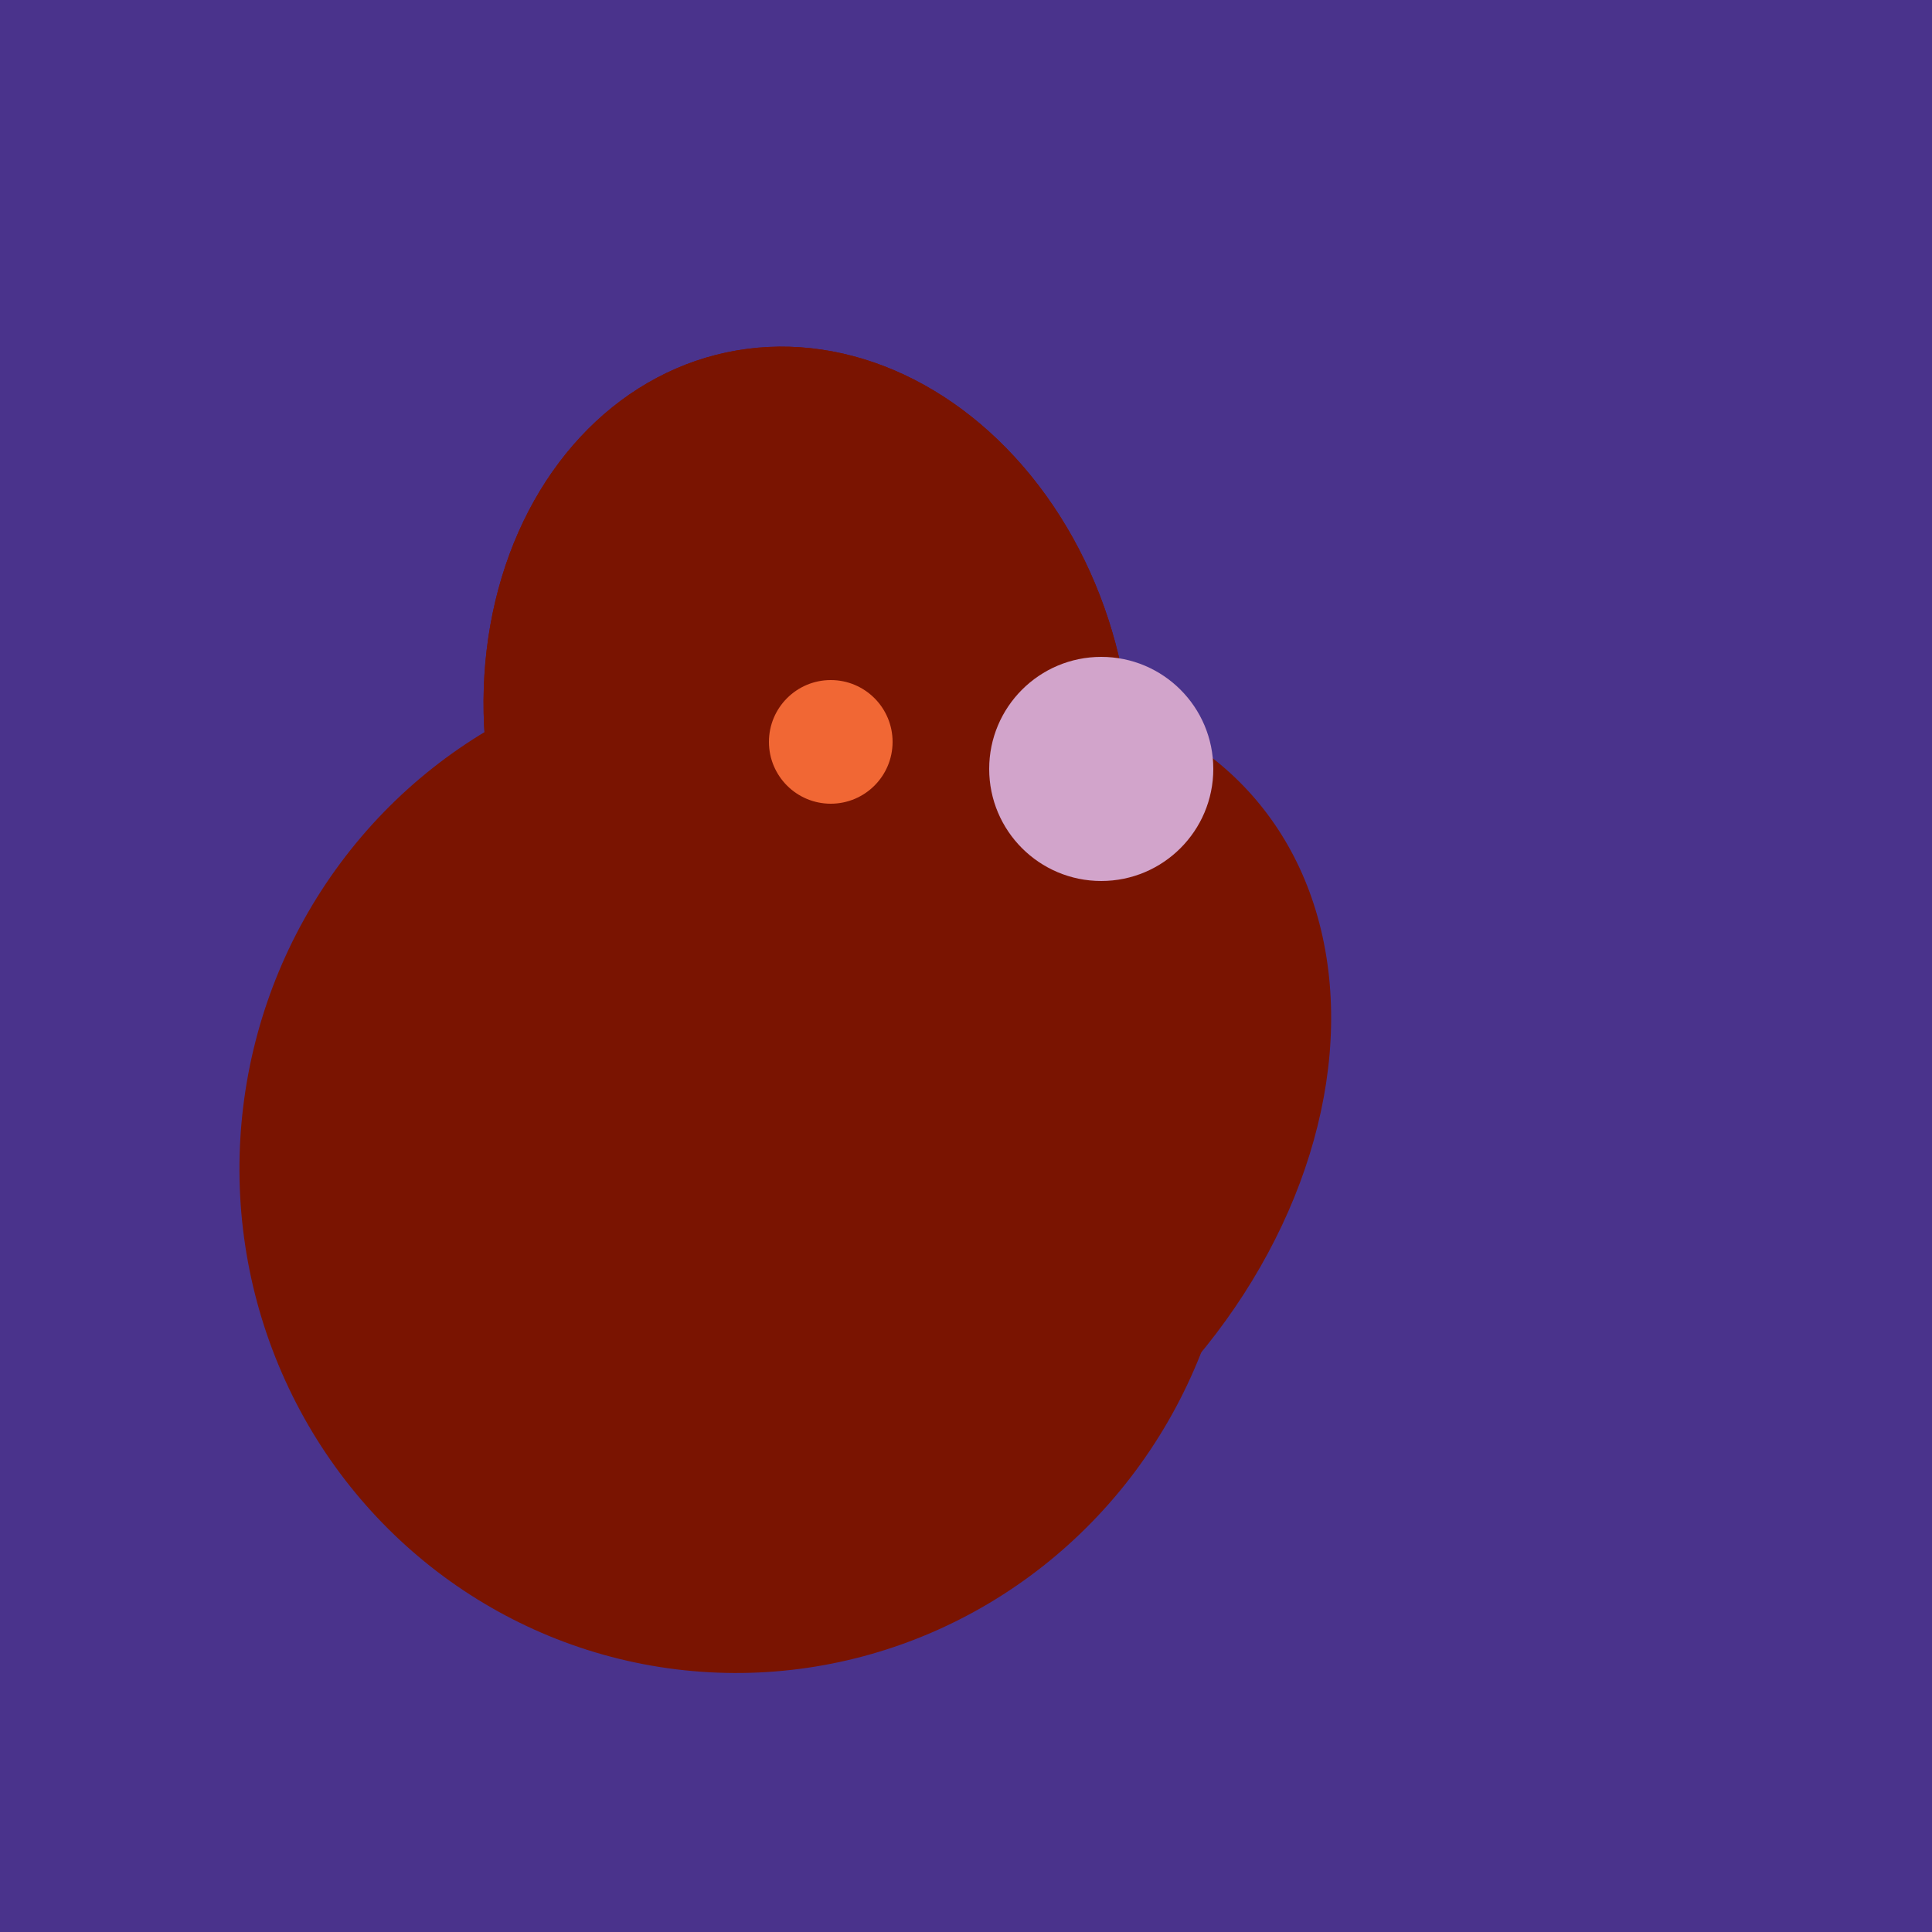 <svg width="500" height="500" xmlns="http://www.w3.org/2000/svg"><rect width="500" height="500" fill="#4a338c"/><ellipse cx="209" cy="190" rx="101" ry="83" transform="rotate(258, 209, 190)" fill="rgb(122,20,1)"/><ellipse cx="191" cy="302" rx="131" ry="129" transform="rotate(277, 191, 302)" fill="rgb(122,20,1)"/><ellipse cx="229" cy="293" rx="99" ry="129" transform="rotate(46, 229, 293)" fill="rgb(122,20,1)"/><ellipse cx="209" cy="190" rx="101" ry="83" transform="rotate(258, 209, 190)" fill="rgb(122,20,1)"/><circle cx="215" cy="192" r="16" fill="rgb(241,103,52)" /><circle cx="285" cy="199" r="29" fill="rgb(210,164,203)" /></svg>